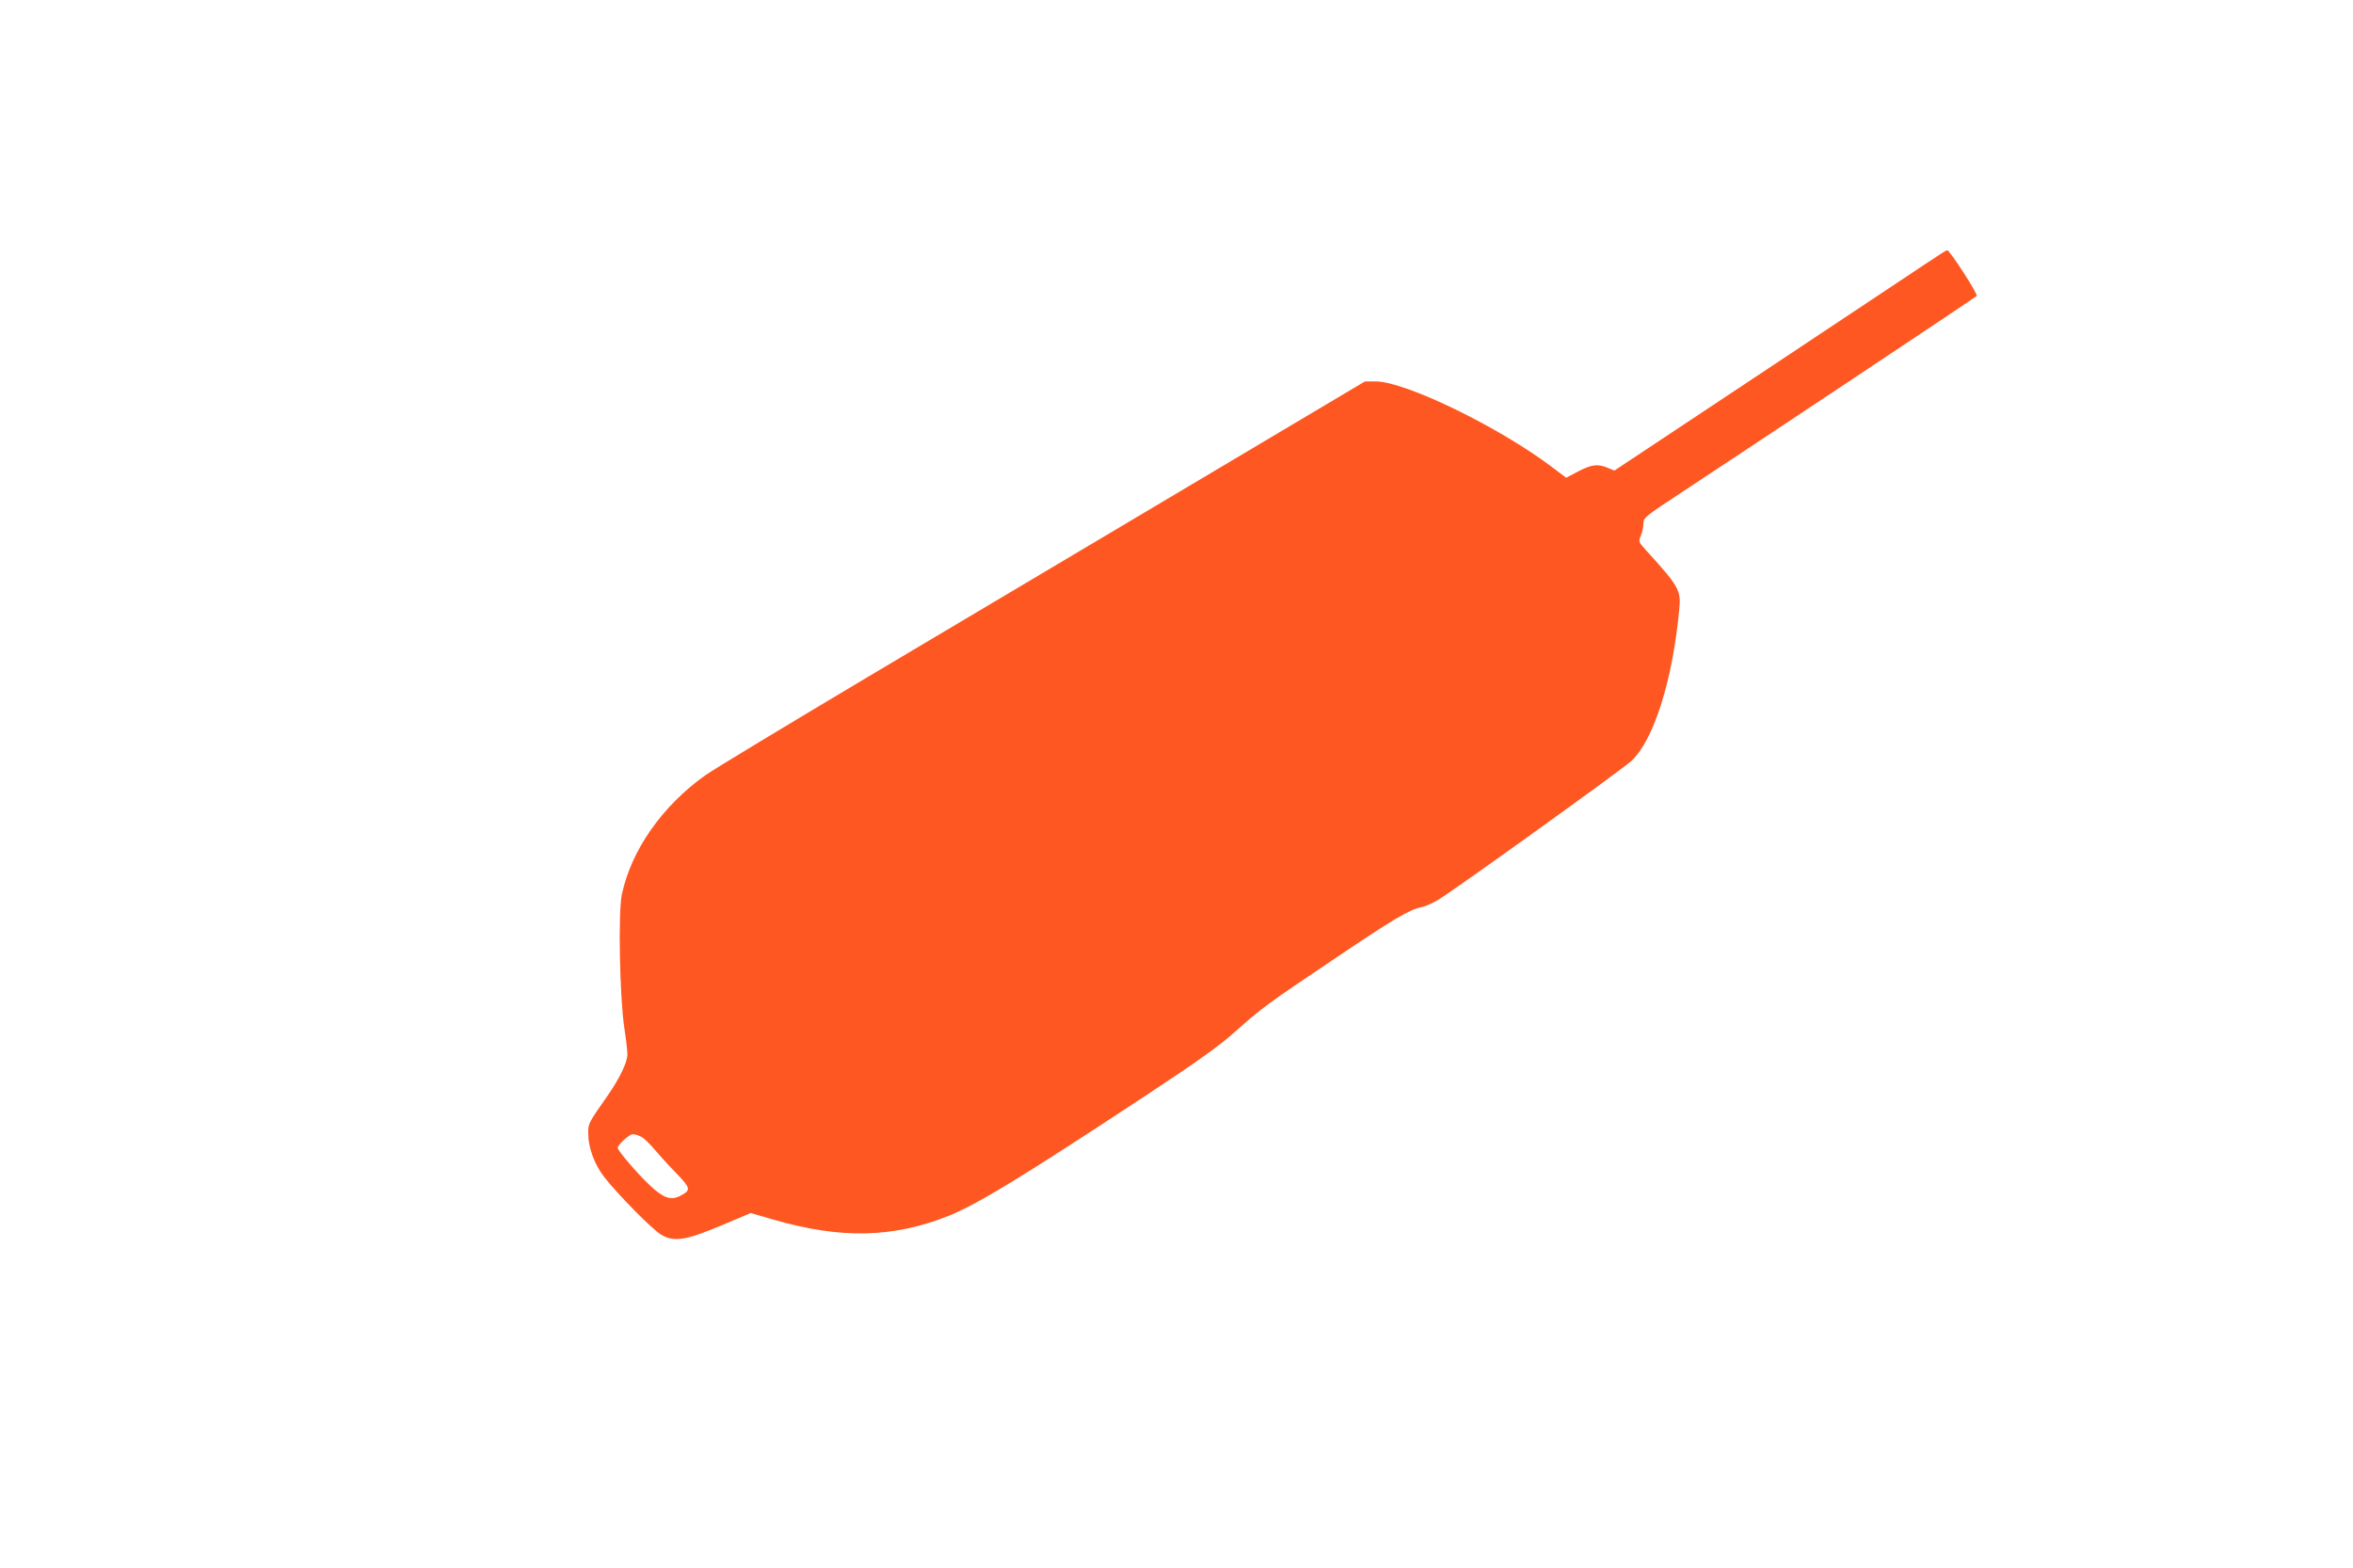 <?xml version="1.0" standalone="no"?>
<!DOCTYPE svg PUBLIC "-//W3C//DTD SVG 20010904//EN"
 "http://www.w3.org/TR/2001/REC-SVG-20010904/DTD/svg10.dtd">
<svg version="1.0" xmlns="http://www.w3.org/2000/svg"
 width="1280pt" height="853pt" viewBox="0 0 1280 853"
 preserveAspectRatio="xMidYMid meet">
<g transform="translate(0,853) scale(0.1,-0.1)"
fill="#ff5722" stroke="none">
<path d="M10480 7098 c-58 -38 -463 -308 -901 -599 l-797 -529 -36 15 c-54 23
-88 18 -160 -19 l-66 -35 -81 61 c-287 216 -793 462 -954 463 l-60 0 -940
-559 c-517 -307 -1307 -777 -1755 -1043 -448 -267 -851 -510 -894 -541 -234
-167 -402 -407 -453 -647 -21 -96 -12 -559 13 -725 10 -63 17 -130 17 -148 -2
-44 -41 -125 -104 -217 -111 -159 -109 -155 -109 -212 0 -75 33 -166 86 -235
72 -93 263 -287 311 -315 70 -41 133 -31 328 51 l159 67 121 -35 c368 -107
652 -101 956 20 160 65 401 212 1079 659 276 182 393 266 475 339 149 133 173
151 541 398 329 222 413 271 477 283 20 4 60 22 89 39 93 56 1001 709 1052
756 122 113 225 438 261 826 10 104 -1 123 -183 323 -39 43 -39 45 -26 77 8
18 14 48 14 66 0 32 8 38 213 173 360 237 1592 1056 1600 1065 9 8 -148 251
-161 249 -4 0 -54 -32 -112 -71z m-6992 -4752 c15 -8 45 -36 67 -63 22 -26 75
-85 119 -130 86 -90 87 -97 23 -130 -48 -24 -89 -10 -161 58 -66 61 -176 190
-176 205 0 16 64 74 82 74 11 0 31 -6 46 -14z"/>
</g>
</svg>
